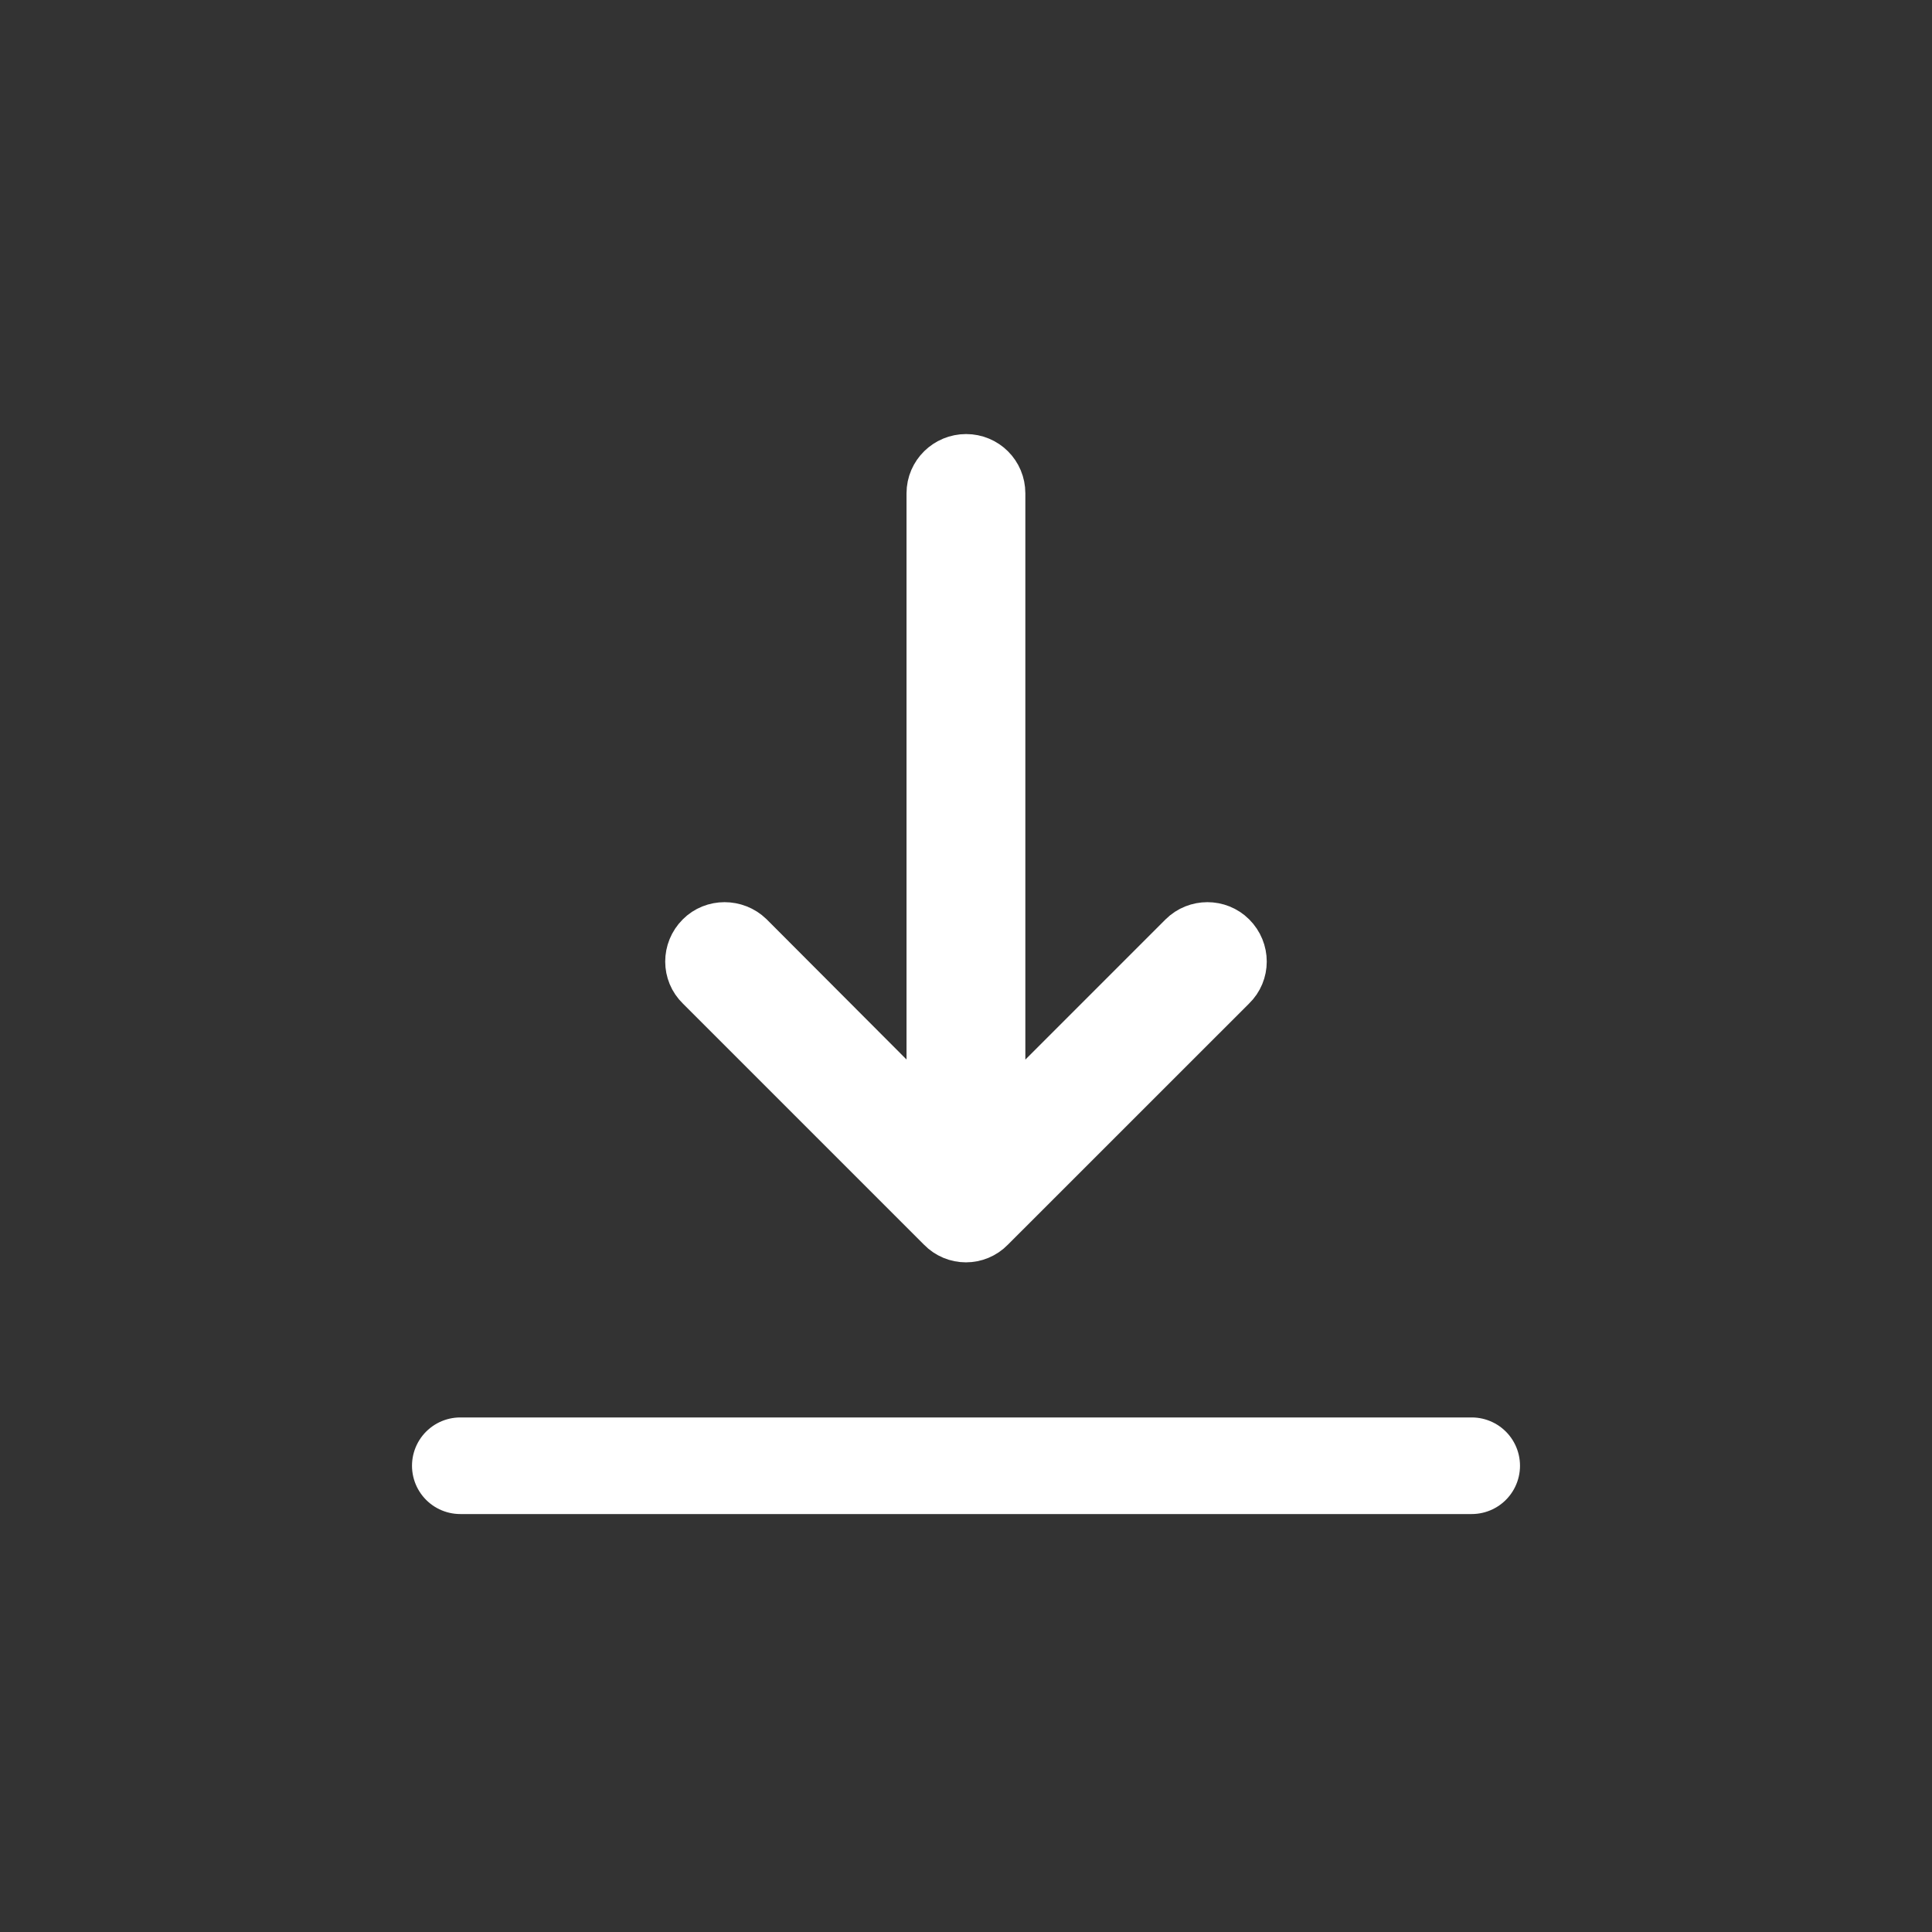 <?xml version="1.0" encoding="utf-8"?>
<!-- Generator: Adobe Illustrator 16.0.0, SVG Export Plug-In . SVG Version: 6.00 Build 0)  -->
<!DOCTYPE svg PUBLIC "-//W3C//DTD SVG 1.1//EN" "http://www.w3.org/Graphics/SVG/1.1/DTD/svg11.dtd">
<svg version="1.1" id="圖層_1" xmlns="http://www.w3.org/2000/svg" xmlns:xlink="http://www.w3.org/1999/xlink" x="0px" y="0px"
	 width="60px" height="60px" viewBox="0 0 60 60" enable-background="new 0 0 60 60" xml:space="preserve">
<rect x="0" y="0" width="60" height="60" fill="#333333" stroke="none"/>
<g>
	<path fill="#FFFFFF" stroke="#FFFFFF" stroke-width="2" stroke-miterlimit="10" d="M38.088,30.455c0.336-0.323,0.336-0.86,0-1.195
		c-0.322-0.323-0.859-0.323-1.184,0l-6.061,6.062V15.319c0-0.467-0.373-0.839-0.84-0.839c-0.463,0-0.85,0.372-0.85,0.839v20.003
		l-6.048-6.062c-0.334-0.323-0.875-0.323-1.195,0c-0.335,0.335-0.335,0.872,0,1.195l7.497,7.497c0.324,0.335,0.859,0.335,1.182,0
		L38.088,30.455z M38.088,30.455"/>
	
		<line fill="none" stroke="#FFFFFF" stroke-width="3" stroke-linecap="round" stroke-miterlimit="10" x1="14.295" y1="45.52" x2="45.705" y2="45.52"/>
</g>
</svg>
